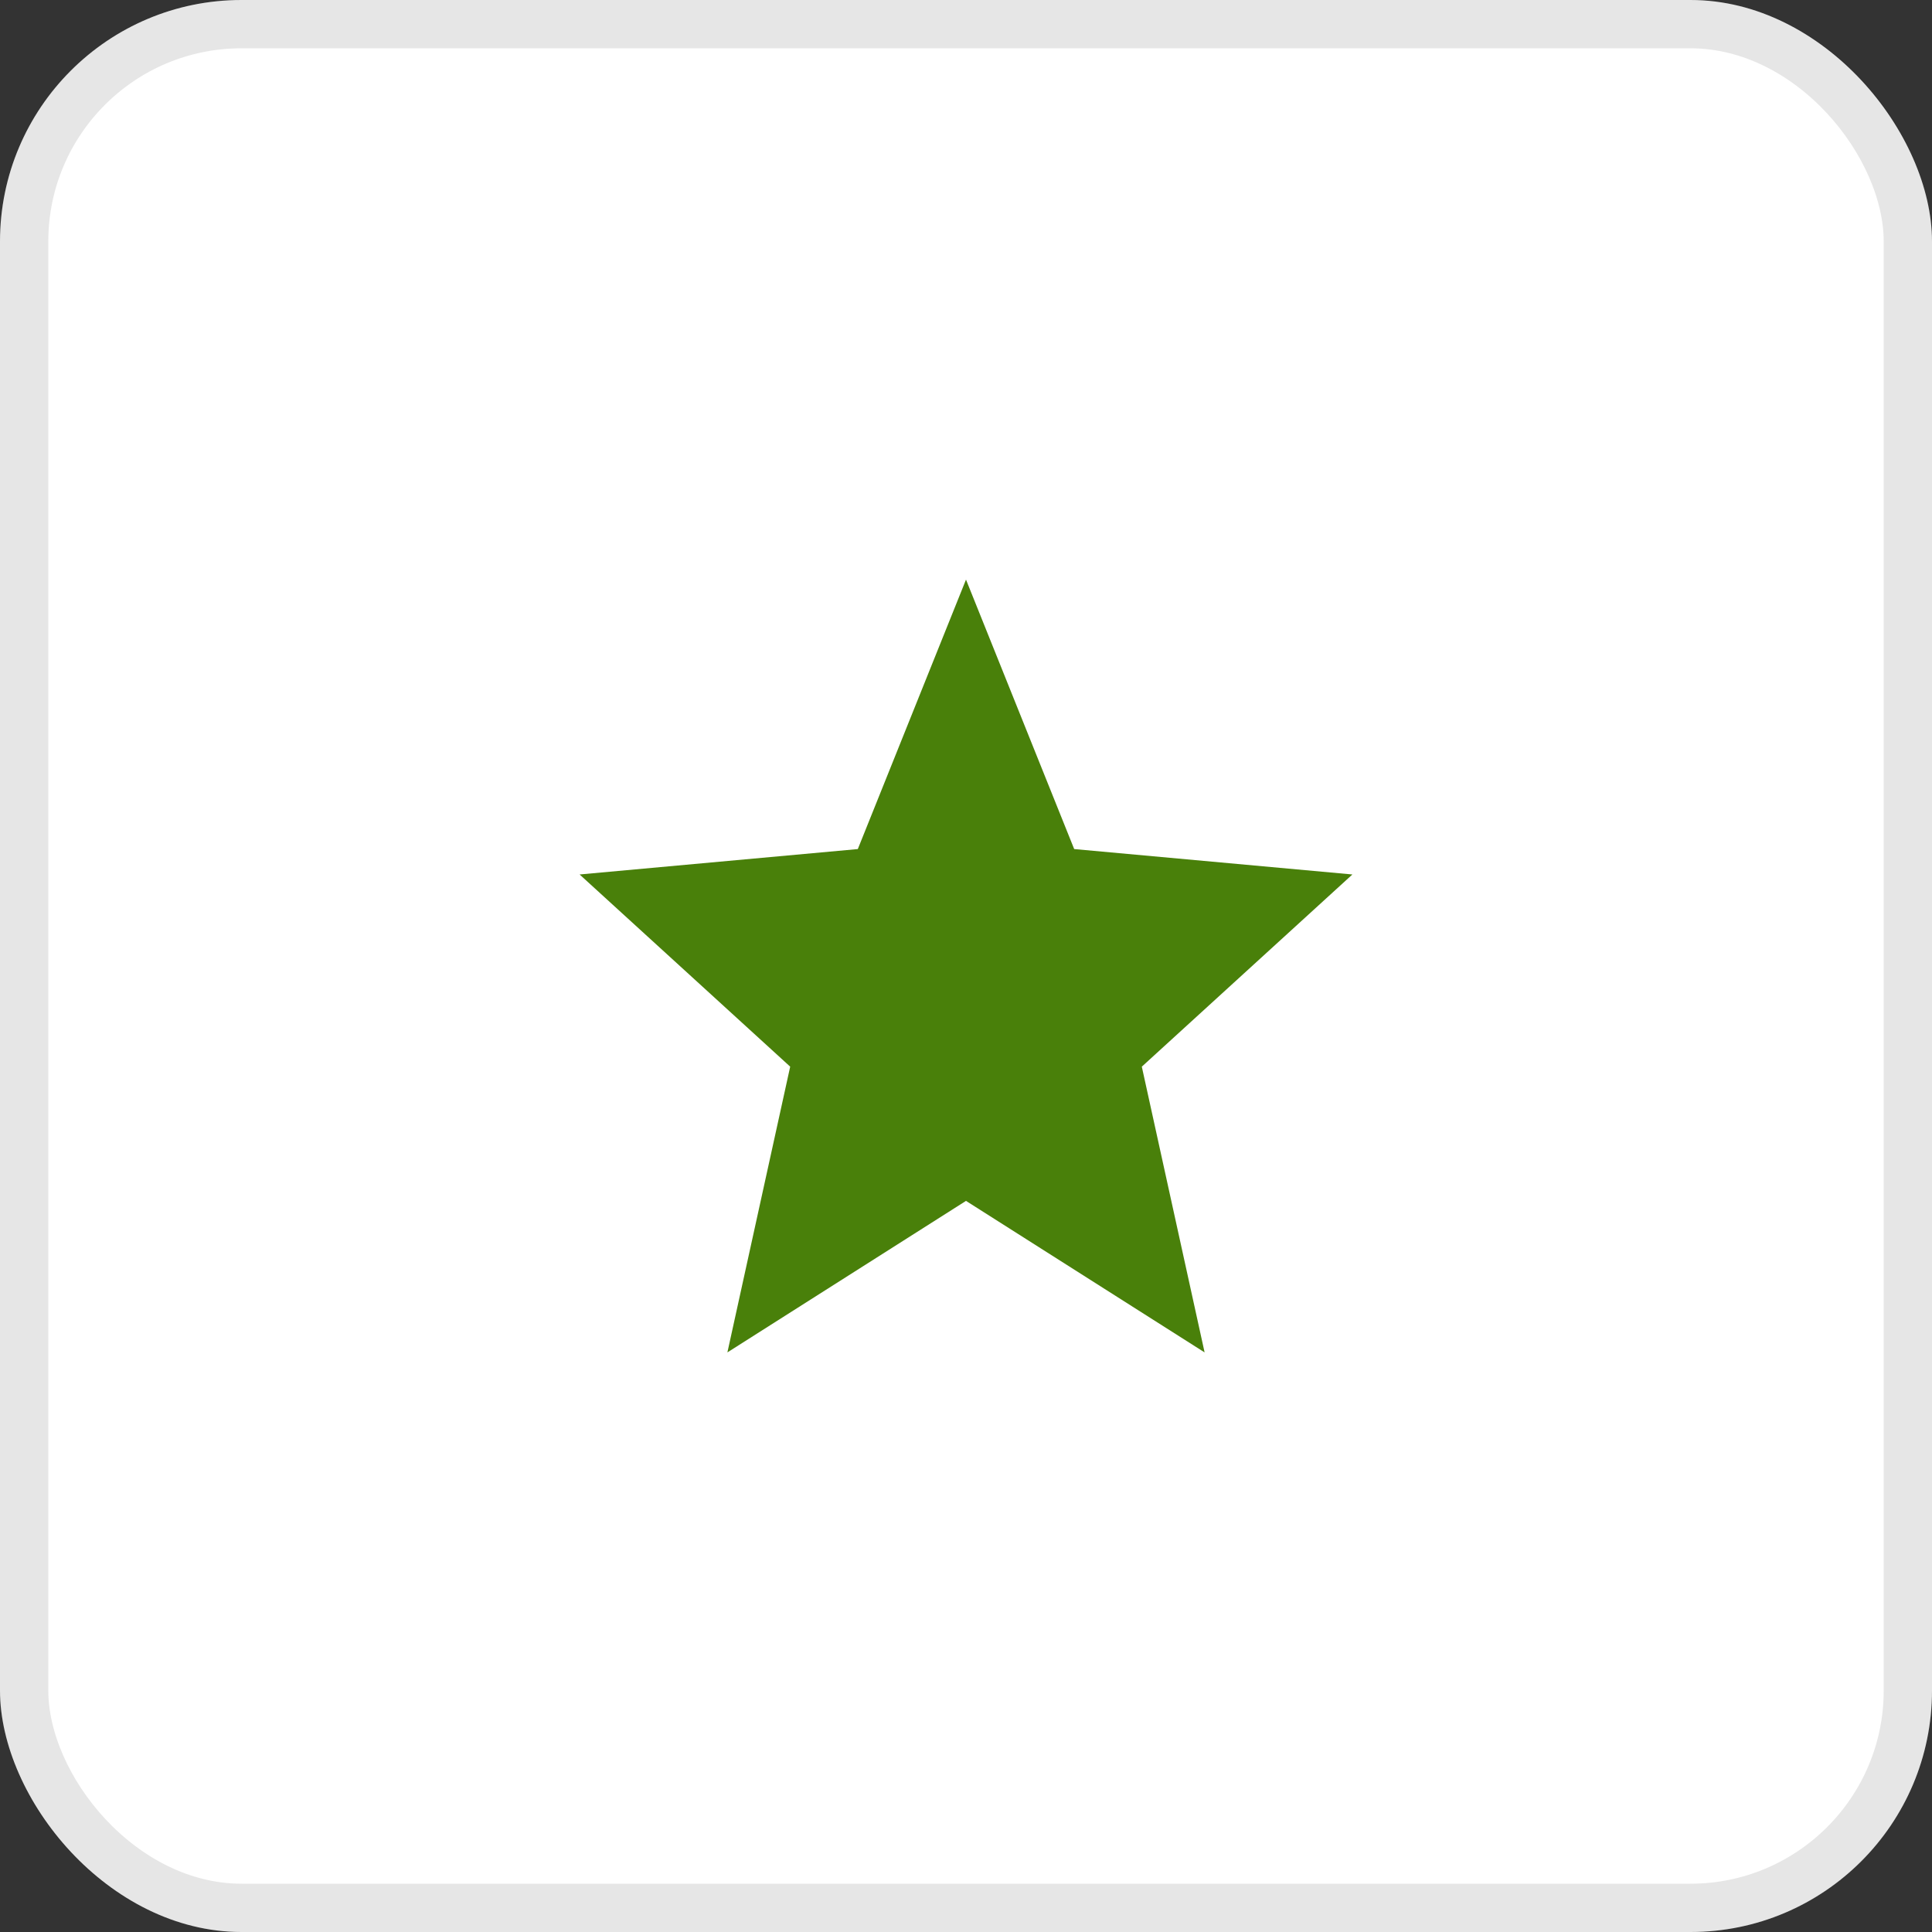 <svg xmlns="http://www.w3.org/2000/svg" width="40" height="40" viewBox="0 0 40 40" fill="none"><rect x="0" y="0" width="40" height="40" fill="#333333" stroke="none"/><rect width="40" height="40" rx="5" fill="white"></rect><rect x="0.5" y="0.5" width="39" height="39" rx="4.5" stroke="black" stroke-opacity="0.1"></rect><path d="M15.06 28L16.36 22.084L12 18.105L17.76 17.579L20 12L22.24 17.579L28 18.105L23.64 22.084L24.94 28L20 24.863L15.06 28Z" fill="#49800A"></path></svg>